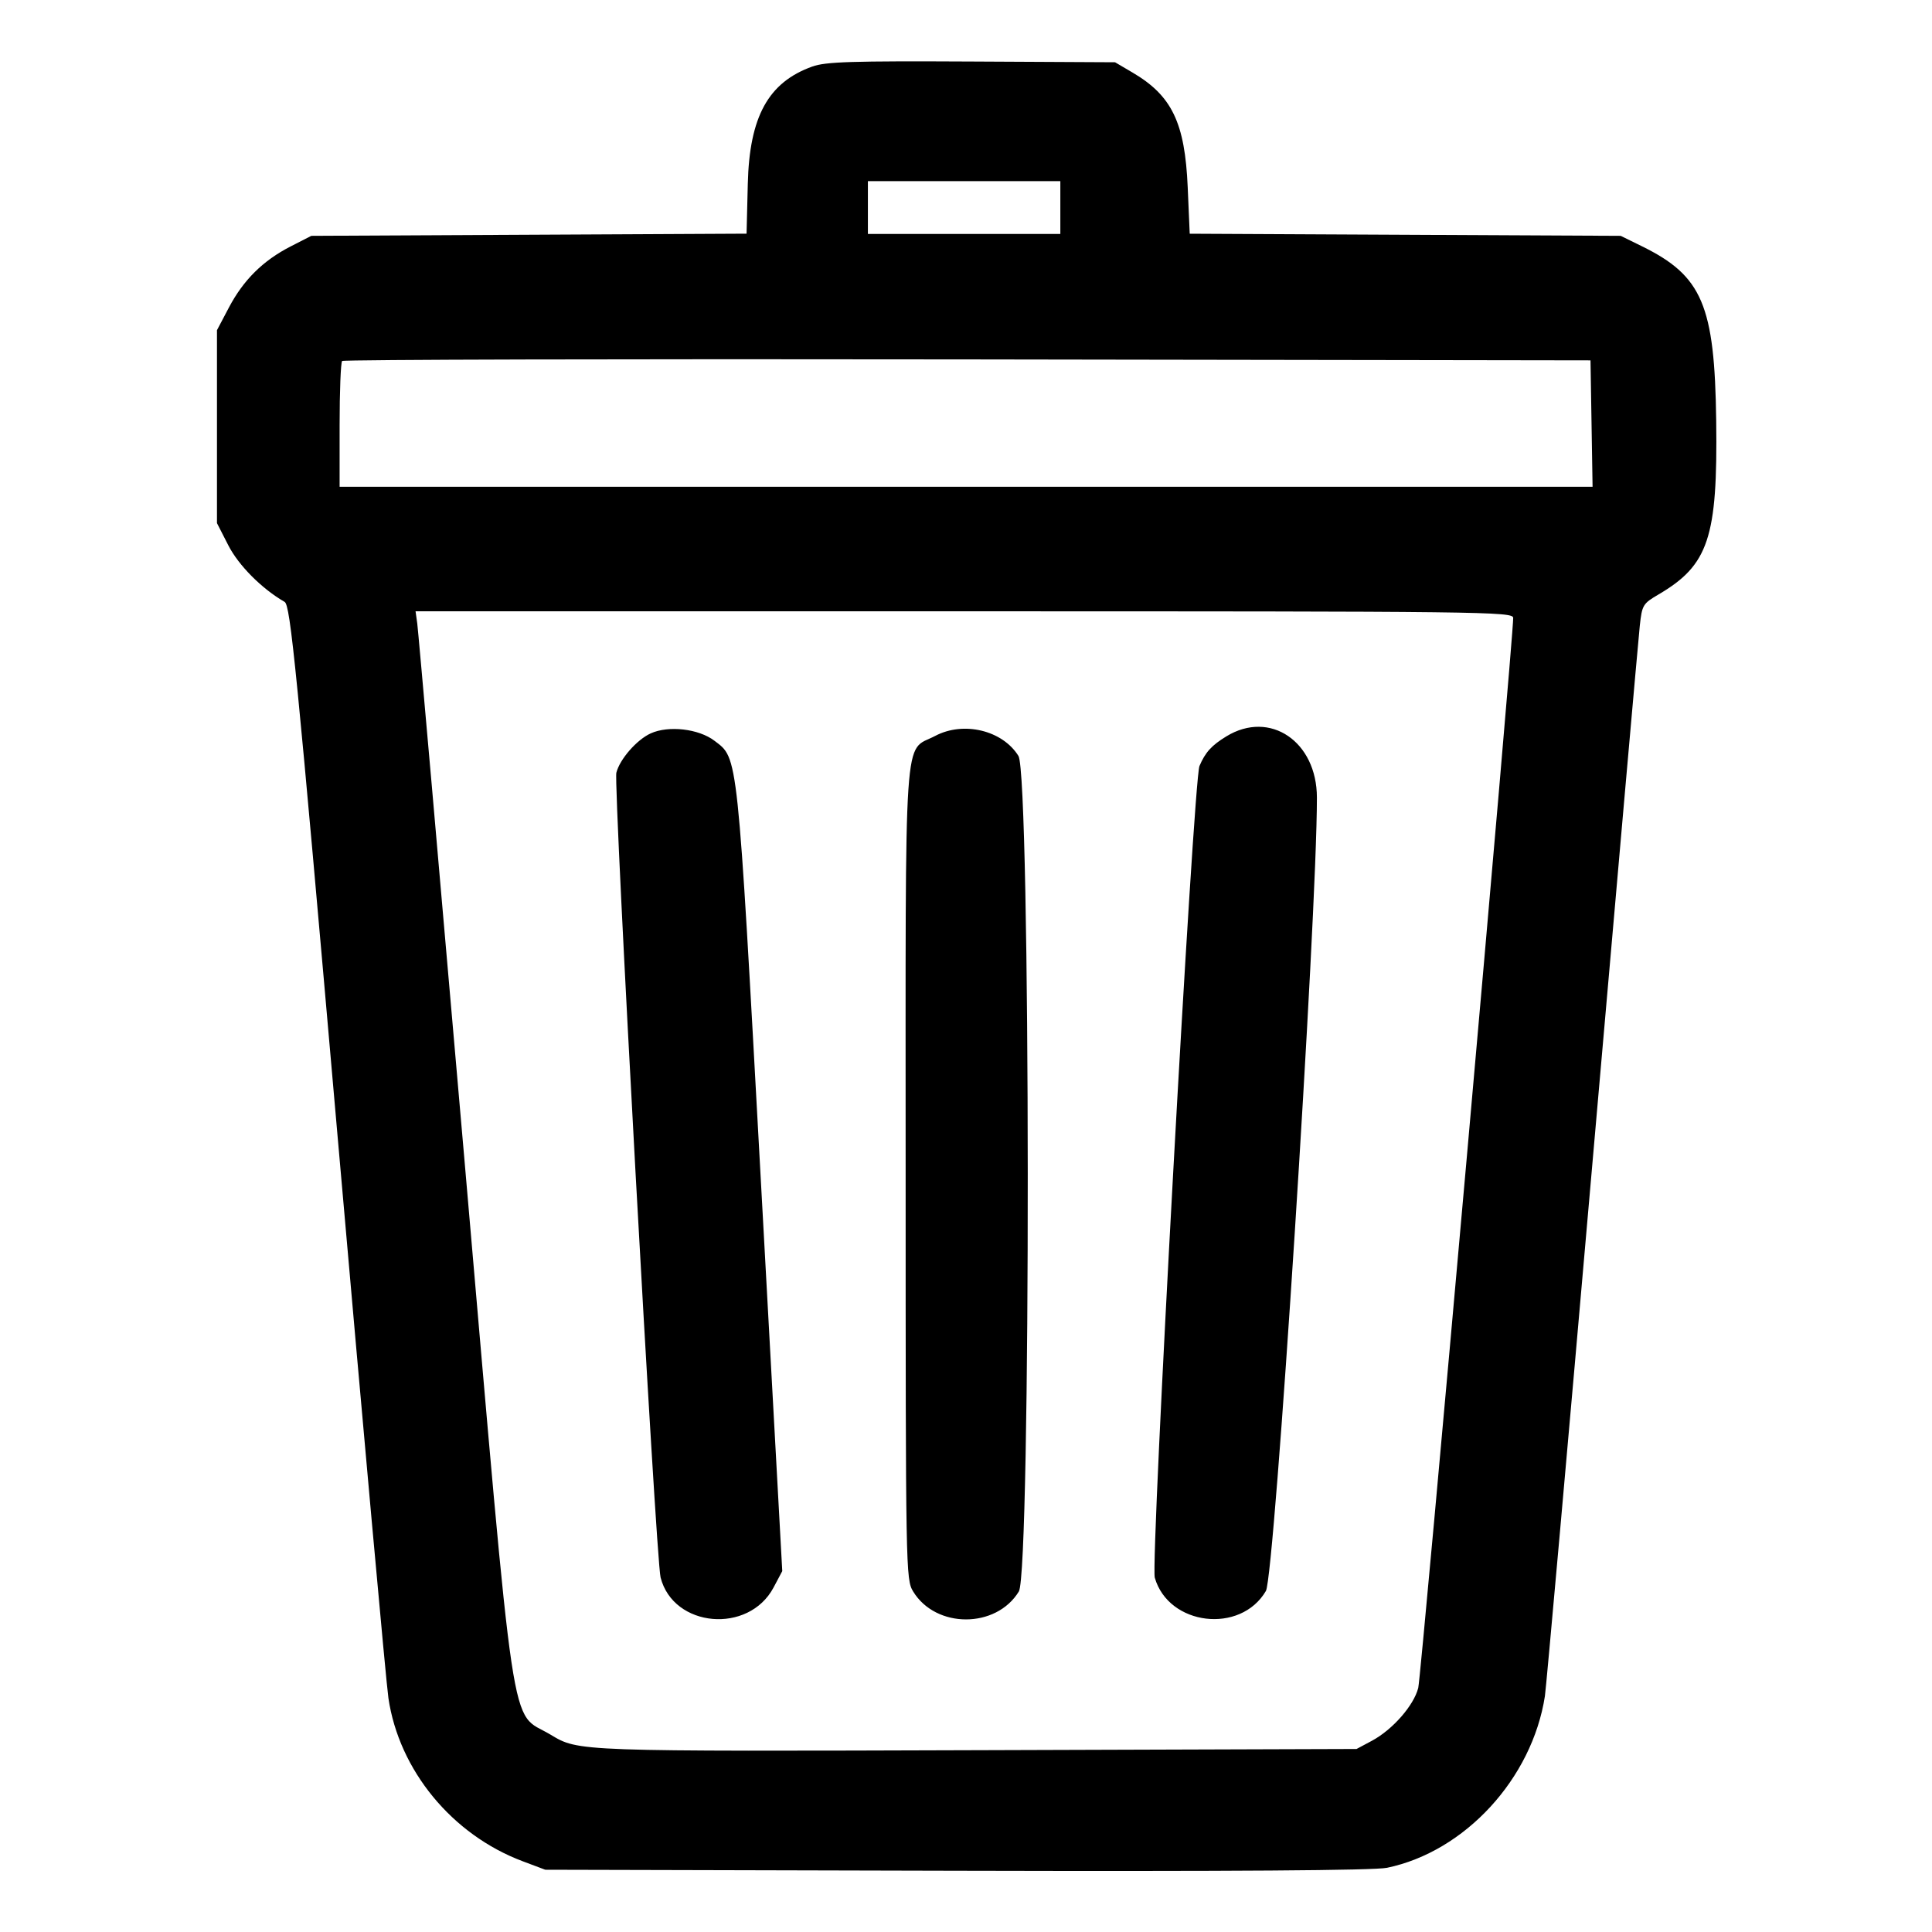 <svg id="svg" xmlns="http://www.w3.org/2000/svg" xmlns:xlink="http://www.w3.org/1999/xlink" width="400" height="400" viewBox="0, 0, 400,400"><g id="svgg"><path id="path0" d="M168.171 13.778 C 159.063 17.052,155.167 24.137,154.823 38.056 L 154.568 48.378 109.510 48.603 L 64.453 48.828 60.156 51.029 C 54.453 53.951,50.400 57.965,47.392 63.672 L 44.922 68.359 44.922 88.335 L 44.922 108.311 47.268 112.899 C 49.399 117.068,54.202 121.894,58.923 124.612 C 60.132 125.308,61.369 137.784,69.920 235.550 C 75.219 296.134,79.942 348.340,80.416 351.563 C 82.613 366.508,93.593 379.859,108.203 385.348 L 112.891 387.109 198.047 387.319 C 255.326 387.460,284.499 387.260,287.160 386.708 C 303.302 383.359,317.209 368.244,319.855 351.172 C 320.121 349.453,324.542 299.883,329.678 241.016 C 334.815 182.148,339.236 131.977,339.504 129.524 C 339.967 125.273,340.149 124.969,343.367 123.084 C 353.745 117.002,355.637 111.315,355.322 87.145 C 355.011 63.175,352.436 57.122,339.941 50.986 L 335.547 48.828 290.933 48.609 L 246.319 48.389 245.903 38.763 C 245.327 25.408,242.636 19.814,234.488 15.024 L 230.859 12.891 201.172 12.739 C 176.268 12.612,170.951 12.779,168.171 13.778 M219.531 42.969 L 219.531 48.438 199.609 48.438 L 179.688 48.438 179.688 42.969 L 179.688 37.500 199.609 37.500 L 219.531 37.500 219.531 42.969 M329.511 87.695 L 329.725 100.781 200.019 100.781 L 70.313 100.781 70.313 88.021 C 70.313 81.003,70.548 75.025,70.836 74.737 C 71.123 74.450,129.395 74.303,200.328 74.412 L 329.297 74.609 329.511 87.695 M313.292 127.930 C 313.326 132.108,294.258 346.978,293.633 349.458 C 292.718 353.094,288.315 358.119,284.038 360.408 L 280.859 362.109 204.297 362.353 C 118.911 362.624,119.857 362.657,113.959 359.125 C 105.427 354.016,106.892 363.823,96.134 239.844 C 90.971 180.332,86.586 130.498,86.391 129.102 L 86.036 126.563 199.658 126.563 C 307.346 126.563,313.282 126.634,313.292 127.930 M134.727 151.837 C 131.837 153.148,128.312 157.185,127.608 159.989 C 126.974 162.516,135.783 322.736,136.768 326.600 C 139.423 337.007,155.009 338.379,160.165 328.660 L 161.959 325.279 157.487 243.694 C 152.623 154.963,152.853 157.128,147.921 153.366 C 144.665 150.883,138.423 150.160,134.727 151.837 M193.631 152.358 C 186.984 155.869,187.500 148.243,187.503 243.061 C 187.506 325.394,187.535 327.000,189.058 329.499 C 193.758 337.208,206.242 337.208,210.942 329.499 C 213.455 325.378,213.376 160.586,210.859 156.513 C 207.577 151.203,199.502 149.256,193.631 152.358 M253.920 152.446 C 250.851 154.316,249.539 155.762,248.336 158.594 C 247.102 161.499,238.183 323.495,239.084 326.636 C 241.939 336.591,256.838 338.374,262.092 329.391 C 263.899 326.300,272.672 189.832,272.651 165.129 C 272.641 153.513,262.942 146.945,253.920 152.446 " stroke="none" fill="#000000" fill-rule="evenodd"></path></g></svg>